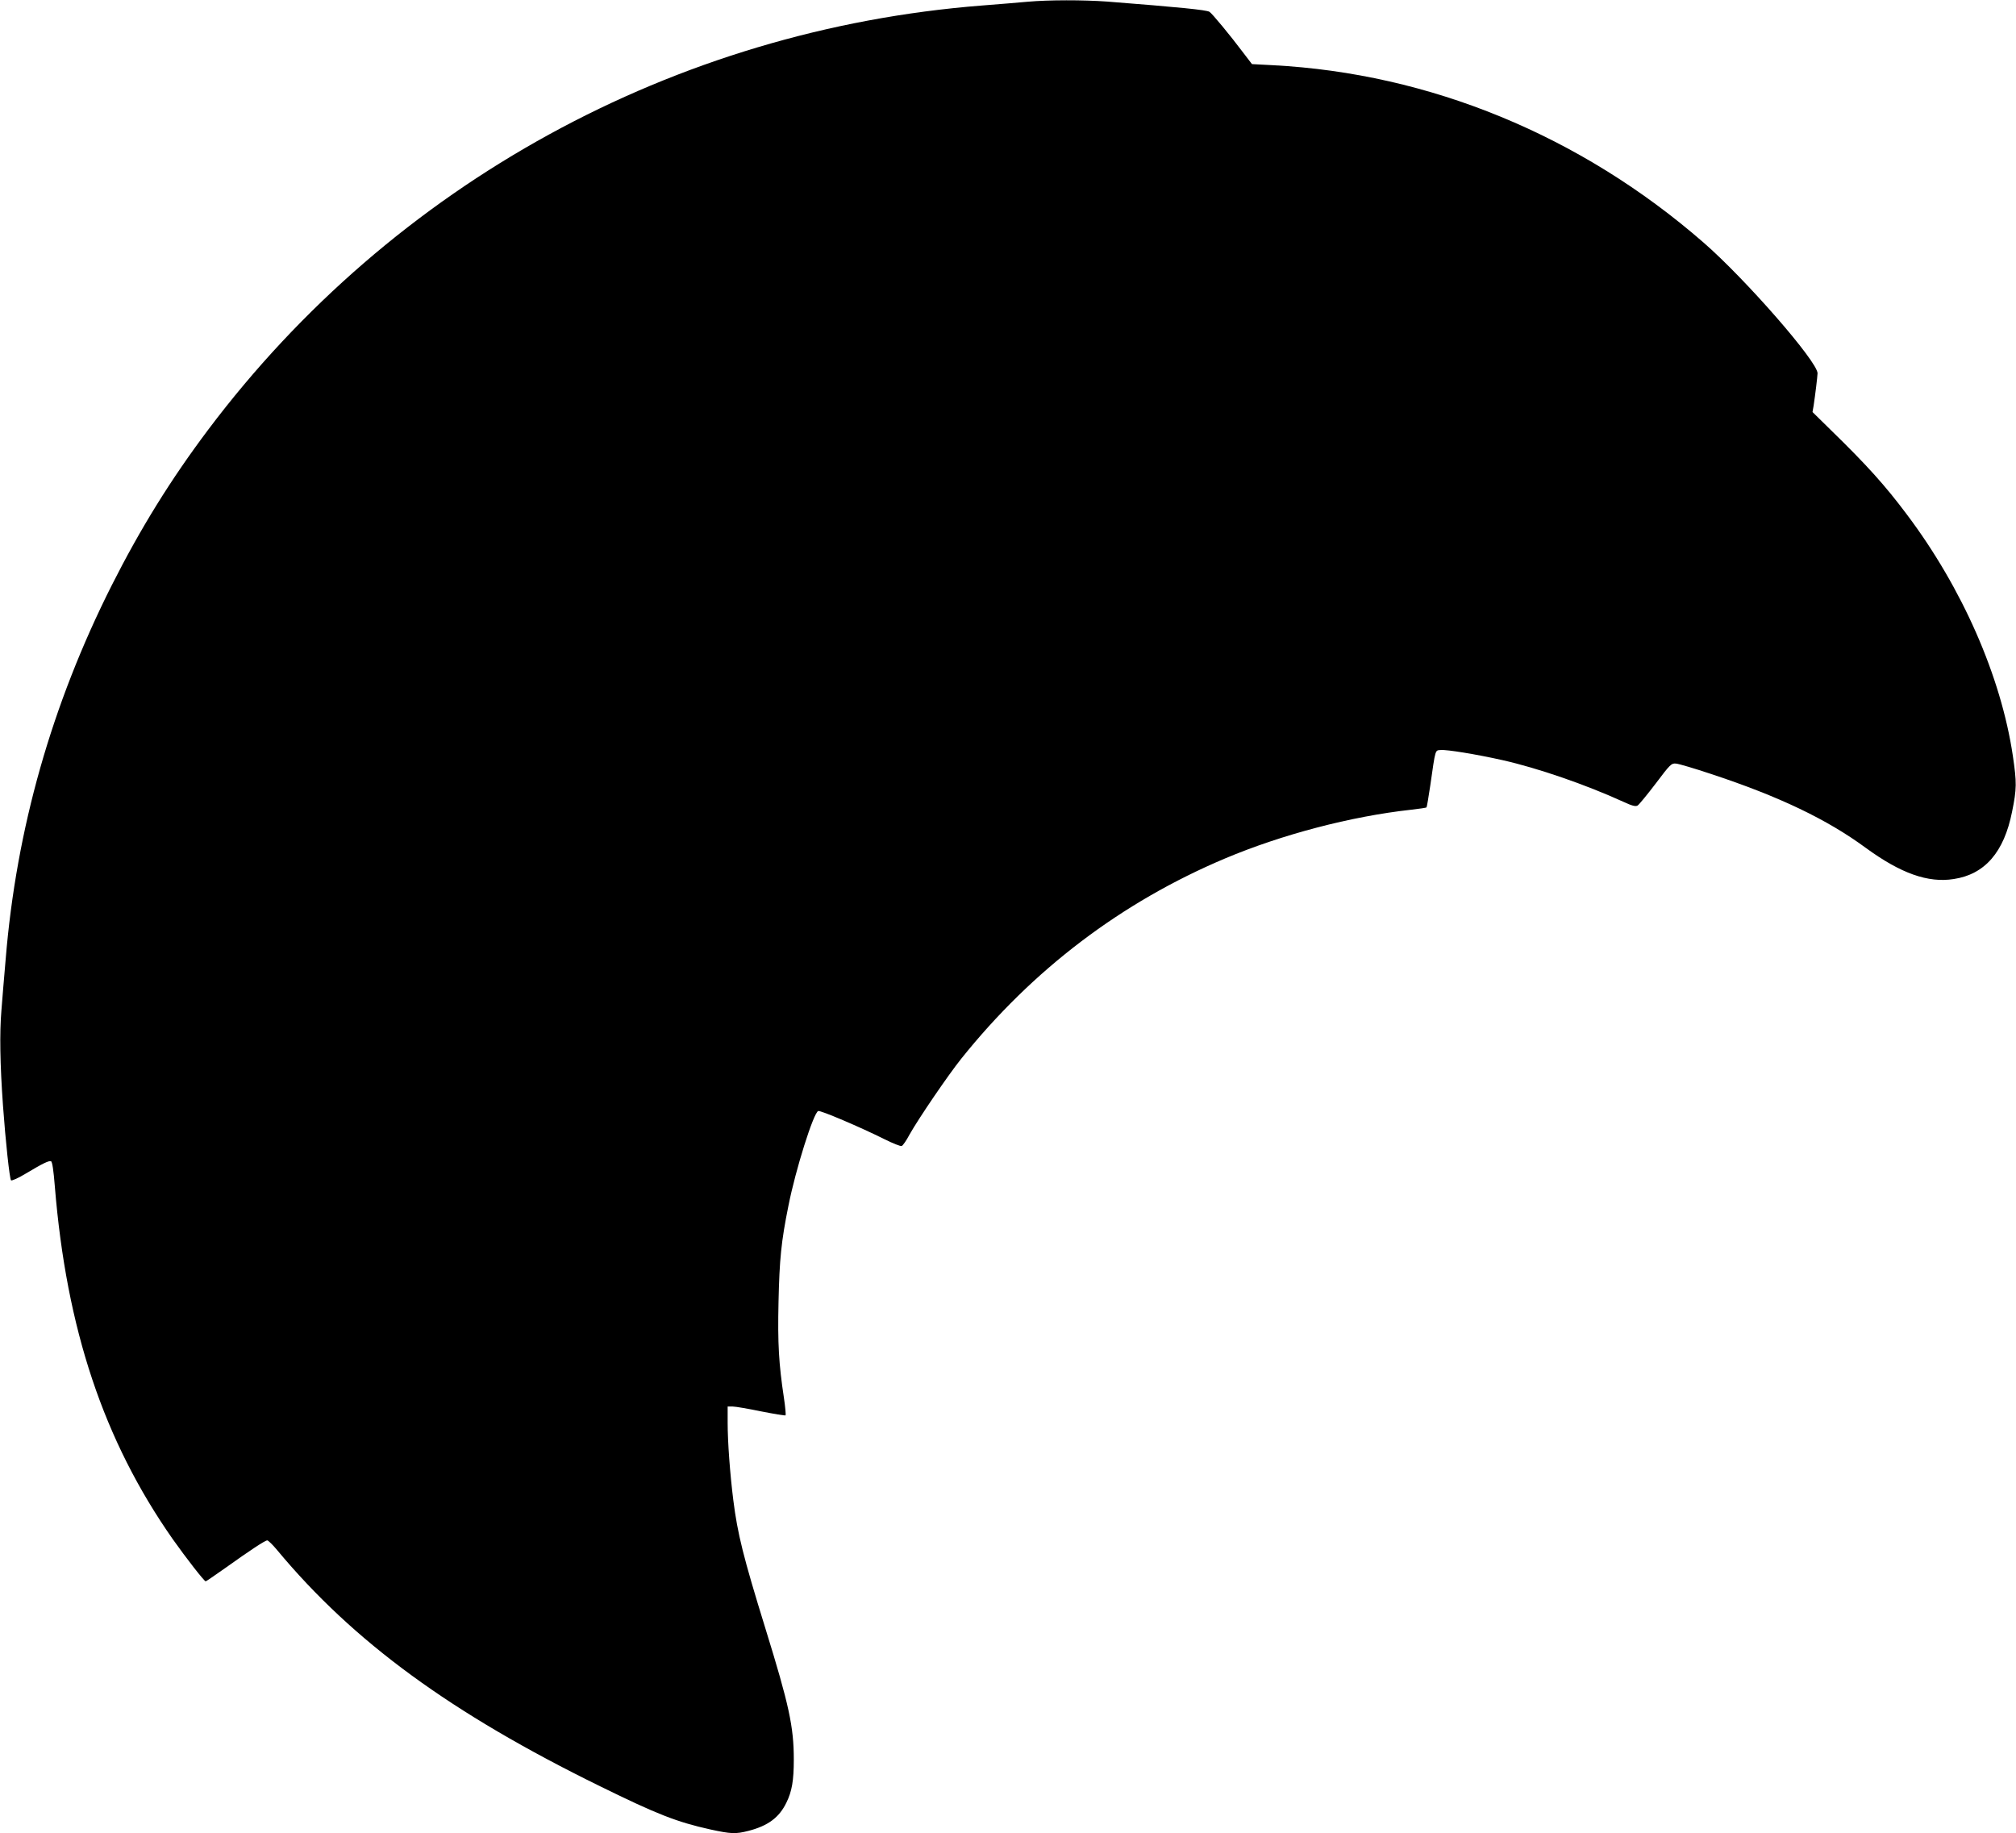 <?xml version="1.0" standalone="no"?>
<!DOCTYPE svg PUBLIC "-//W3C//DTD SVG 20010904//EN"
 "http://www.w3.org/TR/2001/REC-SVG-20010904/DTD/svg10.dtd">
<svg version="1.0" xmlns="http://www.w3.org/2000/svg"
 width="1280pt" height="1164pt" viewBox="0 0 1280 1164"
 preserveAspectRatio="xMidYMid meet">
<g transform="translate(0,1164) scale(0.1,-0.1)"
fill="#000000" stroke="none">
<path d="M6525 11629 c-49 -5 -180 -15 -290 -24 -1953 -153 -3740 -1133 -4913
-2693 -239 -318 -430 -627 -612 -987 -381 -756 -606 -1546 -674 -2375 -9 -102
-21 -248 -27 -325 -12 -143 -9 -340 10 -605 16 -224 42 -464 51 -474 5 -4 46
14 92 42 112 67 148 84 162 79 8 -3 16 -58 24 -158 74 -908 310 -1614 748
-2240 87 -123 201 -269 210 -269 3 0 58 38 122 83 161 115 255 177 269 177 6
0 35 -28 63 -62 485 -583 1104 -1035 2050 -1499 364 -179 488 -227 699 -274
133 -29 162 -30 244 -9 123 32 194 84 240 179 35 71 47 140 47 273 0 209 -30
347 -180 832 -141 456 -177 601 -204 815 -21 167 -36 370 -36 492 l0 103 32 0
c17 0 99 -14 181 -31 82 -16 152 -28 155 -25 2 3 -2 54 -11 113 -32 212 -40
342 -34 607 6 271 17 384 63 611 45 228 159 590 189 601 14 6 271 -104 419
-178 54 -27 104 -47 111 -44 7 2 30 35 50 73 58 103 244 376 328 481 453 566
1017 994 1676 1272 361 152 799 267 1180 309 51 6 96 12 98 15 3 3 13 65 24
138 34 237 30 223 66 226 38 4 227 -27 392 -64 223 -50 528 -155 769 -265 56
-26 77 -31 90 -23 9 6 61 69 115 140 91 121 99 129 128 126 17 -1 118 -31 223
-66 433 -143 736 -288 982 -469 222 -162 395 -224 559 -198 197 30 319 170
370 427 30 146 30 186 5 355 -75 505 -322 1067 -674 1534 -137 183 -254 313
-481 534 l-117 115 7 40 c11 74 24 181 25 206 0 74 -457 598 -725 831 -780
679 -1738 1073 -2733 1125 l-133 7 -62 81 c-75 100 -193 243 -208 251 -19 12
-189 29 -649 65 -153 11 -371 11 -505 -1z"/>
</g>
</svg>
